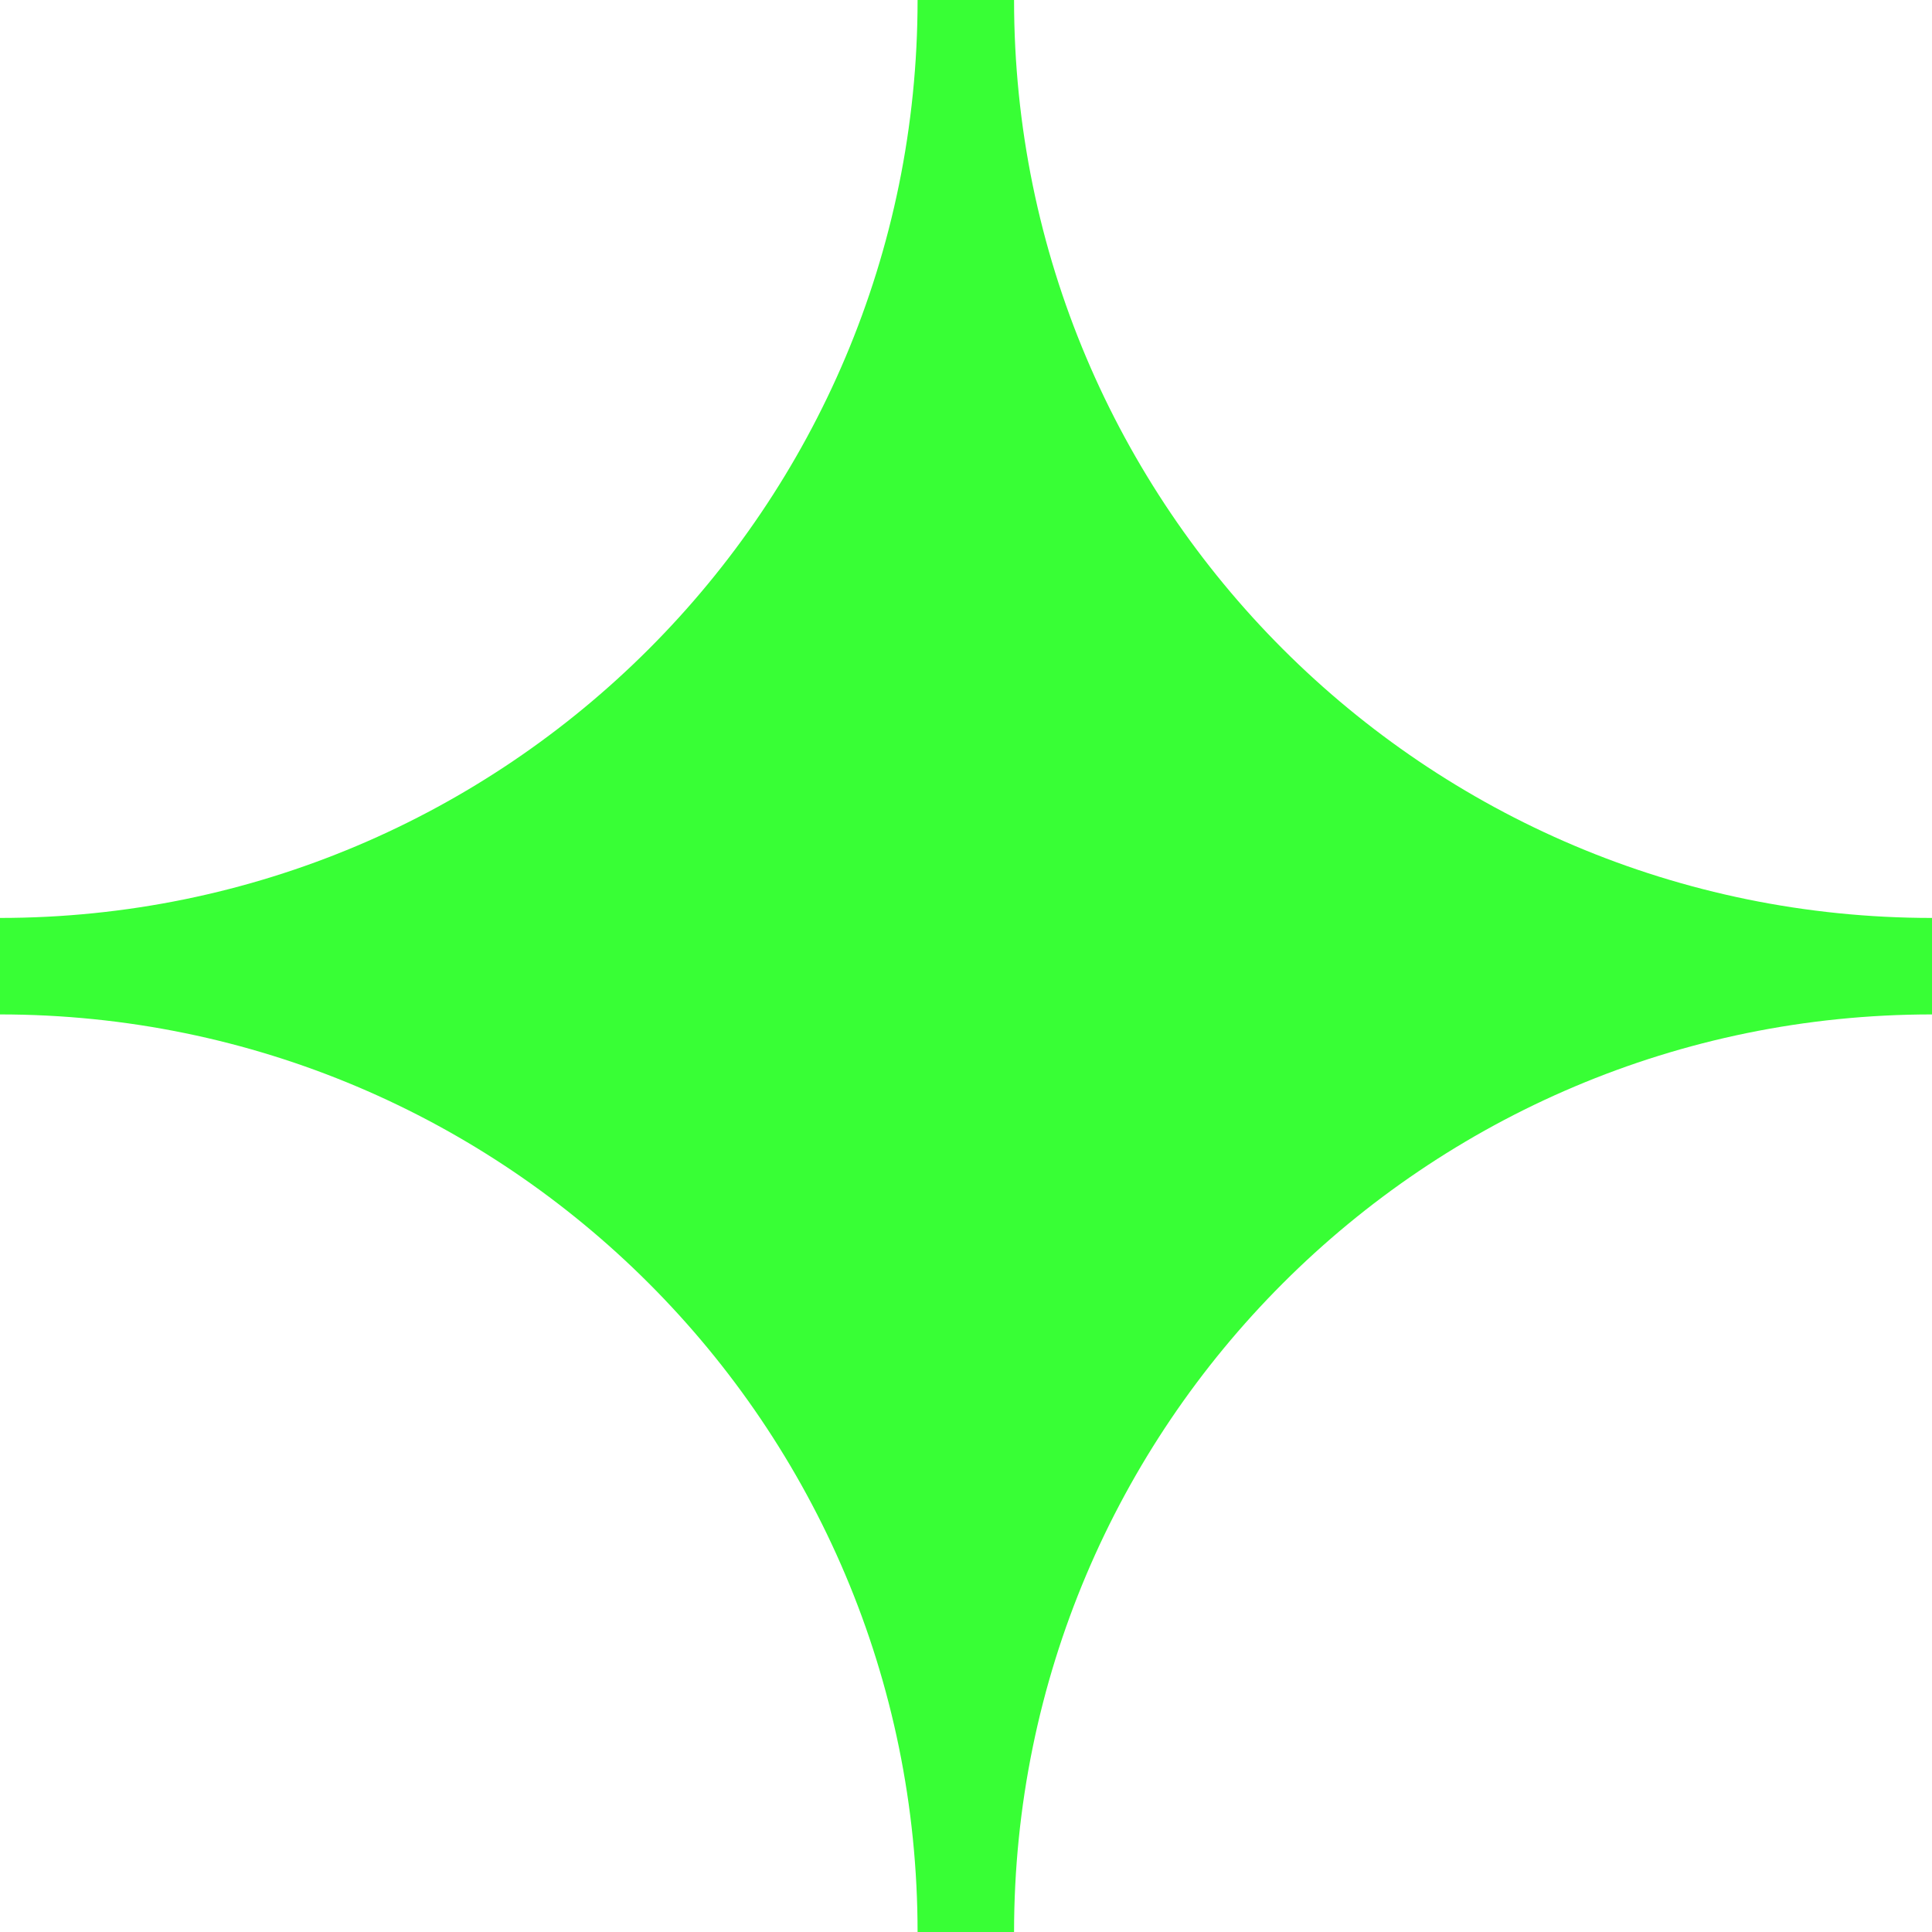 <svg width="32" height="32" viewBox="0 0 32 32" fill="none" xmlns="http://www.w3.org/2000/svg">
<g id="Layer_1" clip-path="url(#clip0_91_289)">
<path id="Vector" d="M32 16.802V15.204C23.605 15.204 16.796 8.401 16.796 0H15.198C15.198 8.395 8.395 15.204 -0.006 15.204V16.802C8.389 16.802 15.198 23.605 15.198 32.006H16.796C16.796 23.611 23.599 16.802 32 16.802Z" fill="#38FF35"/>
</g>
<defs>
<clipPath id="clip0_91_289">
<rect width="32" height="32" fill="white"/>
</clipPath>
</defs>
</svg>
